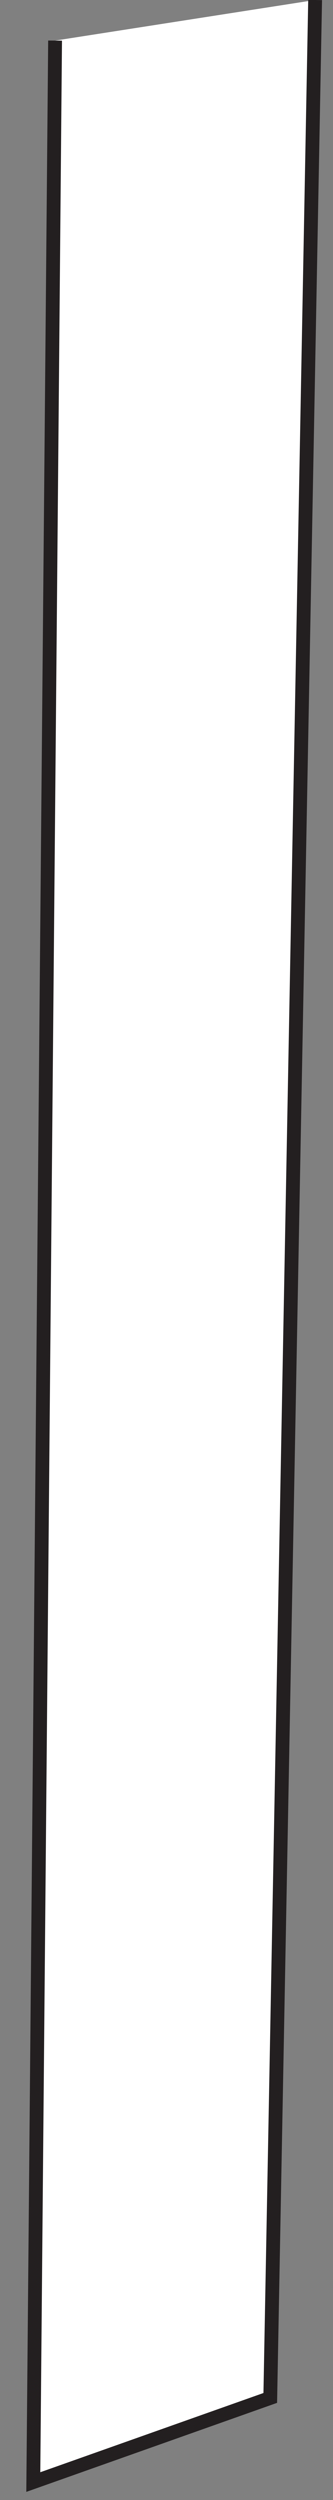 <?xml version="1.0" encoding="utf-8"?>
<svg xmlns="http://www.w3.org/2000/svg" fill="none" height="100%" overflow="visible" preserveAspectRatio="none" style="display: block;" viewBox="0 0 10 75" width="100%">
<rect x="0" y="0" width="10" height="75" fill="#808080" stroke="none"/>
<g id="Vector">
<path d="M9.463 0L8.116 71.938L1 74.462L1.654 1.218" fill="white"/>
<path d="M9.463 0L8.116 71.938L1 74.462L1.654 1.218" stroke="#231F20" stroke-width="0.415"/>
</g>
</svg>